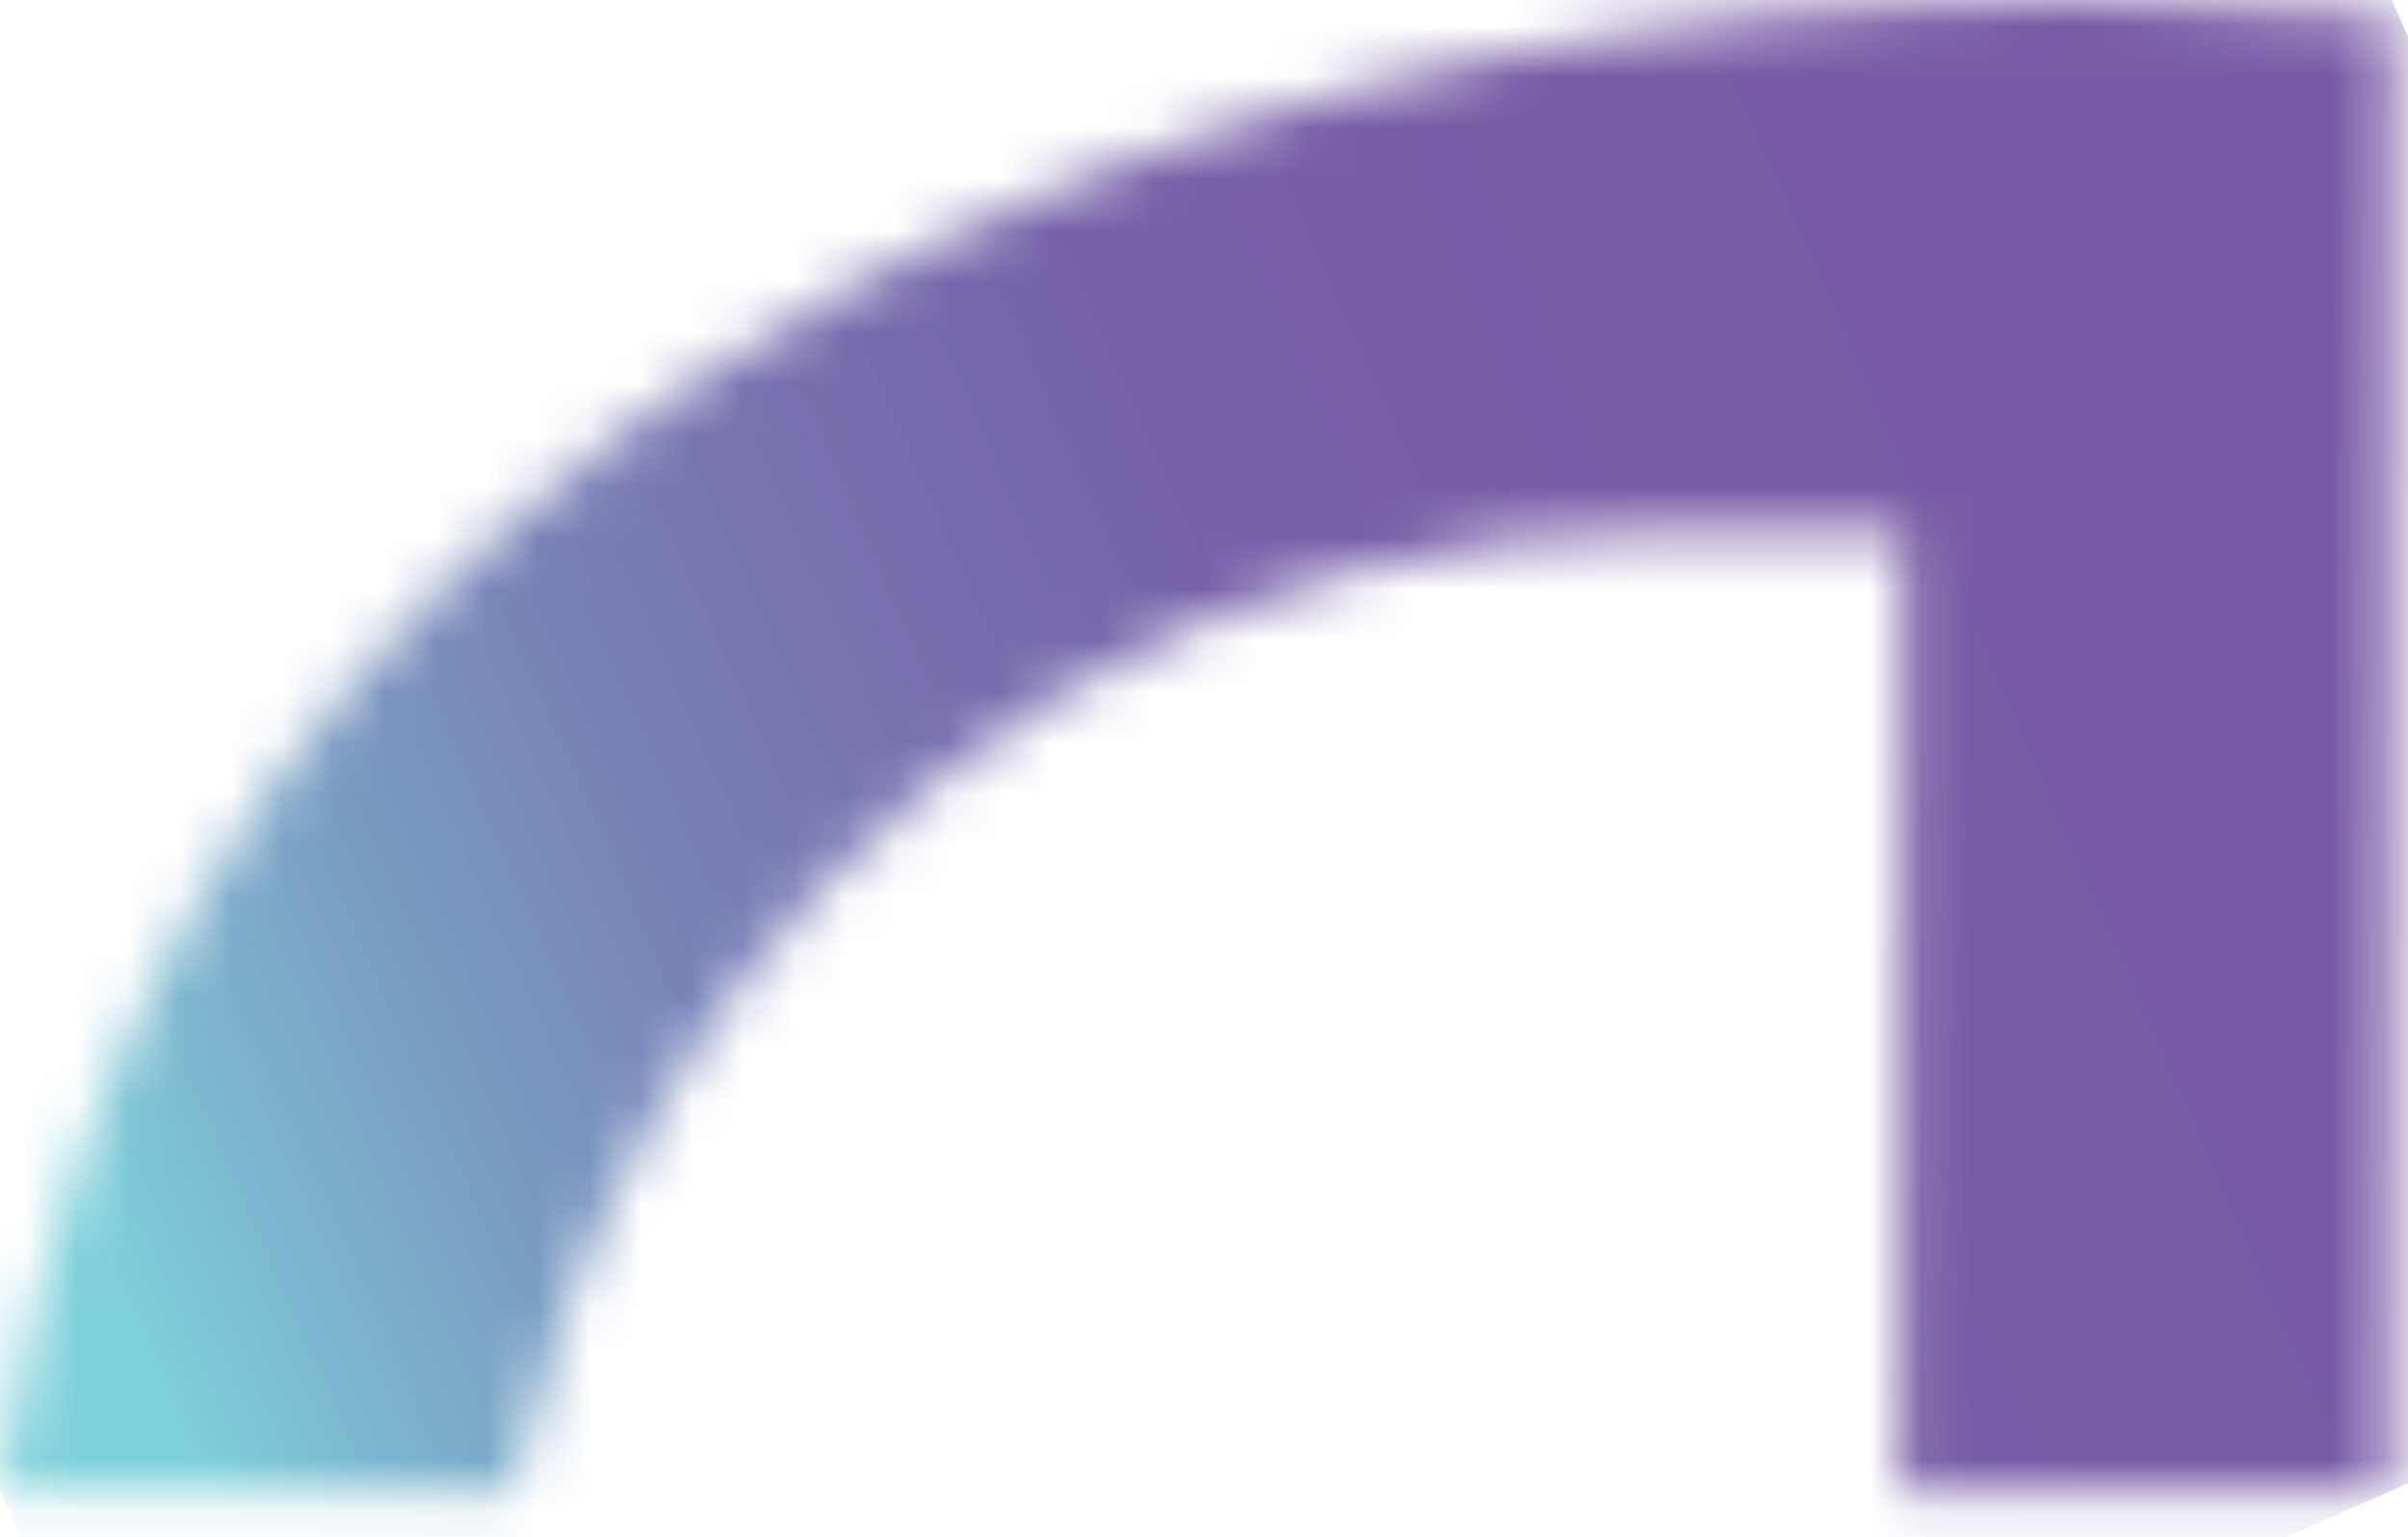 <svg width="47" height="30" viewBox="0 0 47 30" fill="none" xmlns="http://www.w3.org/2000/svg">
<mask id="mask0_0_162" style="mask-type:luminance" maskUnits="userSpaceOnUse" x="0" y="0" width="47" height="30">
<path d="M4.013 17.327C1.919 20.821 0.578 24.768 0 29.108H9.996C11.047 24.542 13.754 17.709 20.742 13.532C24.194 11.471 28.245 10.377 32.464 10.377L37.139 10.398V14.969C37.139 18.023 37.122 21.19 37.101 24.361C37.093 25.949 37.081 27.537 37.076 29.108H46.624L46.683 0.289C44.663 0.096 42.648 0 40.667 0C24.219 0 10.52 6.477 4.018 17.323" fill="white"/>
</mask>
<g mask="url(#mask0_0_162)">
<path d="M39.076 -17.244L-10.744 4.739L7.612 46.337L57.431 24.354L39.076 -17.244Z" fill="url(#paint0_linear_0_162)"/>
</g>
<defs>
<linearGradient id="paint0_linear_0_162" x1="1.62" y1="23.513" x2="48.738" y2="2.722" gradientUnits="userSpaceOnUse">
<stop stop-color="#7ED0DA"/>
<stop offset="0.06" stop-color="#7CB8CF"/>
<stop offset="0.15" stop-color="#7A9BC2"/>
<stop offset="0.25" stop-color="#7882B7"/>
<stop offset="0.36" stop-color="#7770AF"/>
<stop offset="0.49" stop-color="#7662A9"/>
<stop offset="0.66" stop-color="#765BA5"/>
<stop offset="1" stop-color="#7659A5"/>
</linearGradient>
</defs>
</svg>
